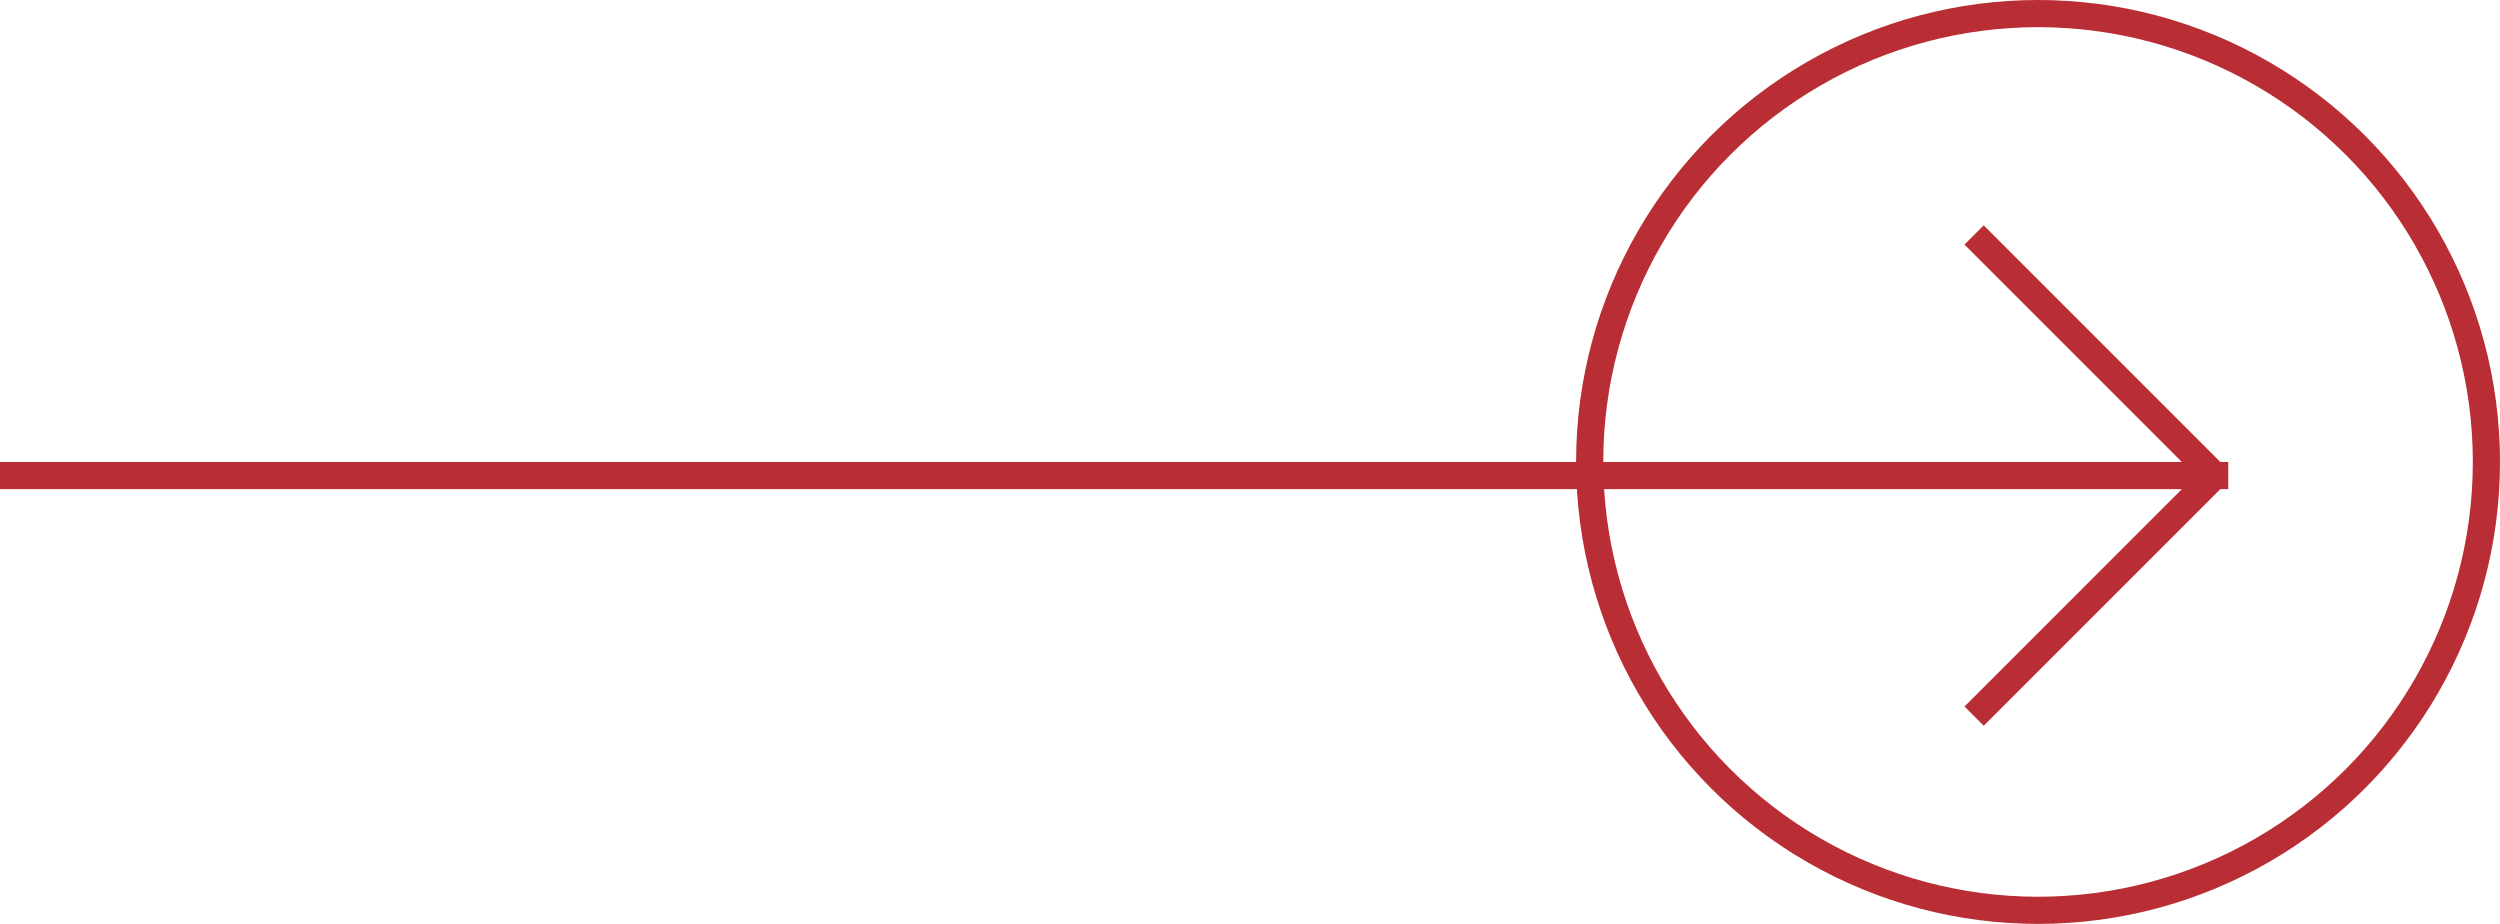 <svg xmlns="http://www.w3.org/2000/svg" xmlns:xlink="http://www.w3.org/1999/xlink" width="92px" height="34px" viewBox="0 0 92 34"><title>Group 54</title><g id="Page-1" stroke="none" stroke-width="1" fill="none" fill-rule="evenodd"><g id="Home-Version-4" transform="translate(-278, -1354)" stroke="#B92E34"><g id="Group-47" transform="translate(-42, 0)"><g id="Group-20" transform="translate(42, 814)"><g id="Group-19" transform="translate(128, 540)"><g id="Group-54" transform="translate(150.5, 0)"><circle id="Oval" cx="74.5" cy="17" r="16.5"></circle><line x1="-1.14433463e-12" y1="17.5" x2="81" y2="17.5" id="Line" stroke-linecap="square"></line><line x1="80.5" y1="17" x2="72.5" y2="9" id="Line-2" stroke-linecap="square"></line><line x1="80.5" y1="26" x2="72.5" y2="18" id="Line-2-Copy" stroke-linecap="square" transform="translate(76.5, 22) scale(1, -1) translate(-76.5, -22)"></line></g></g></g></g></g></g></svg>